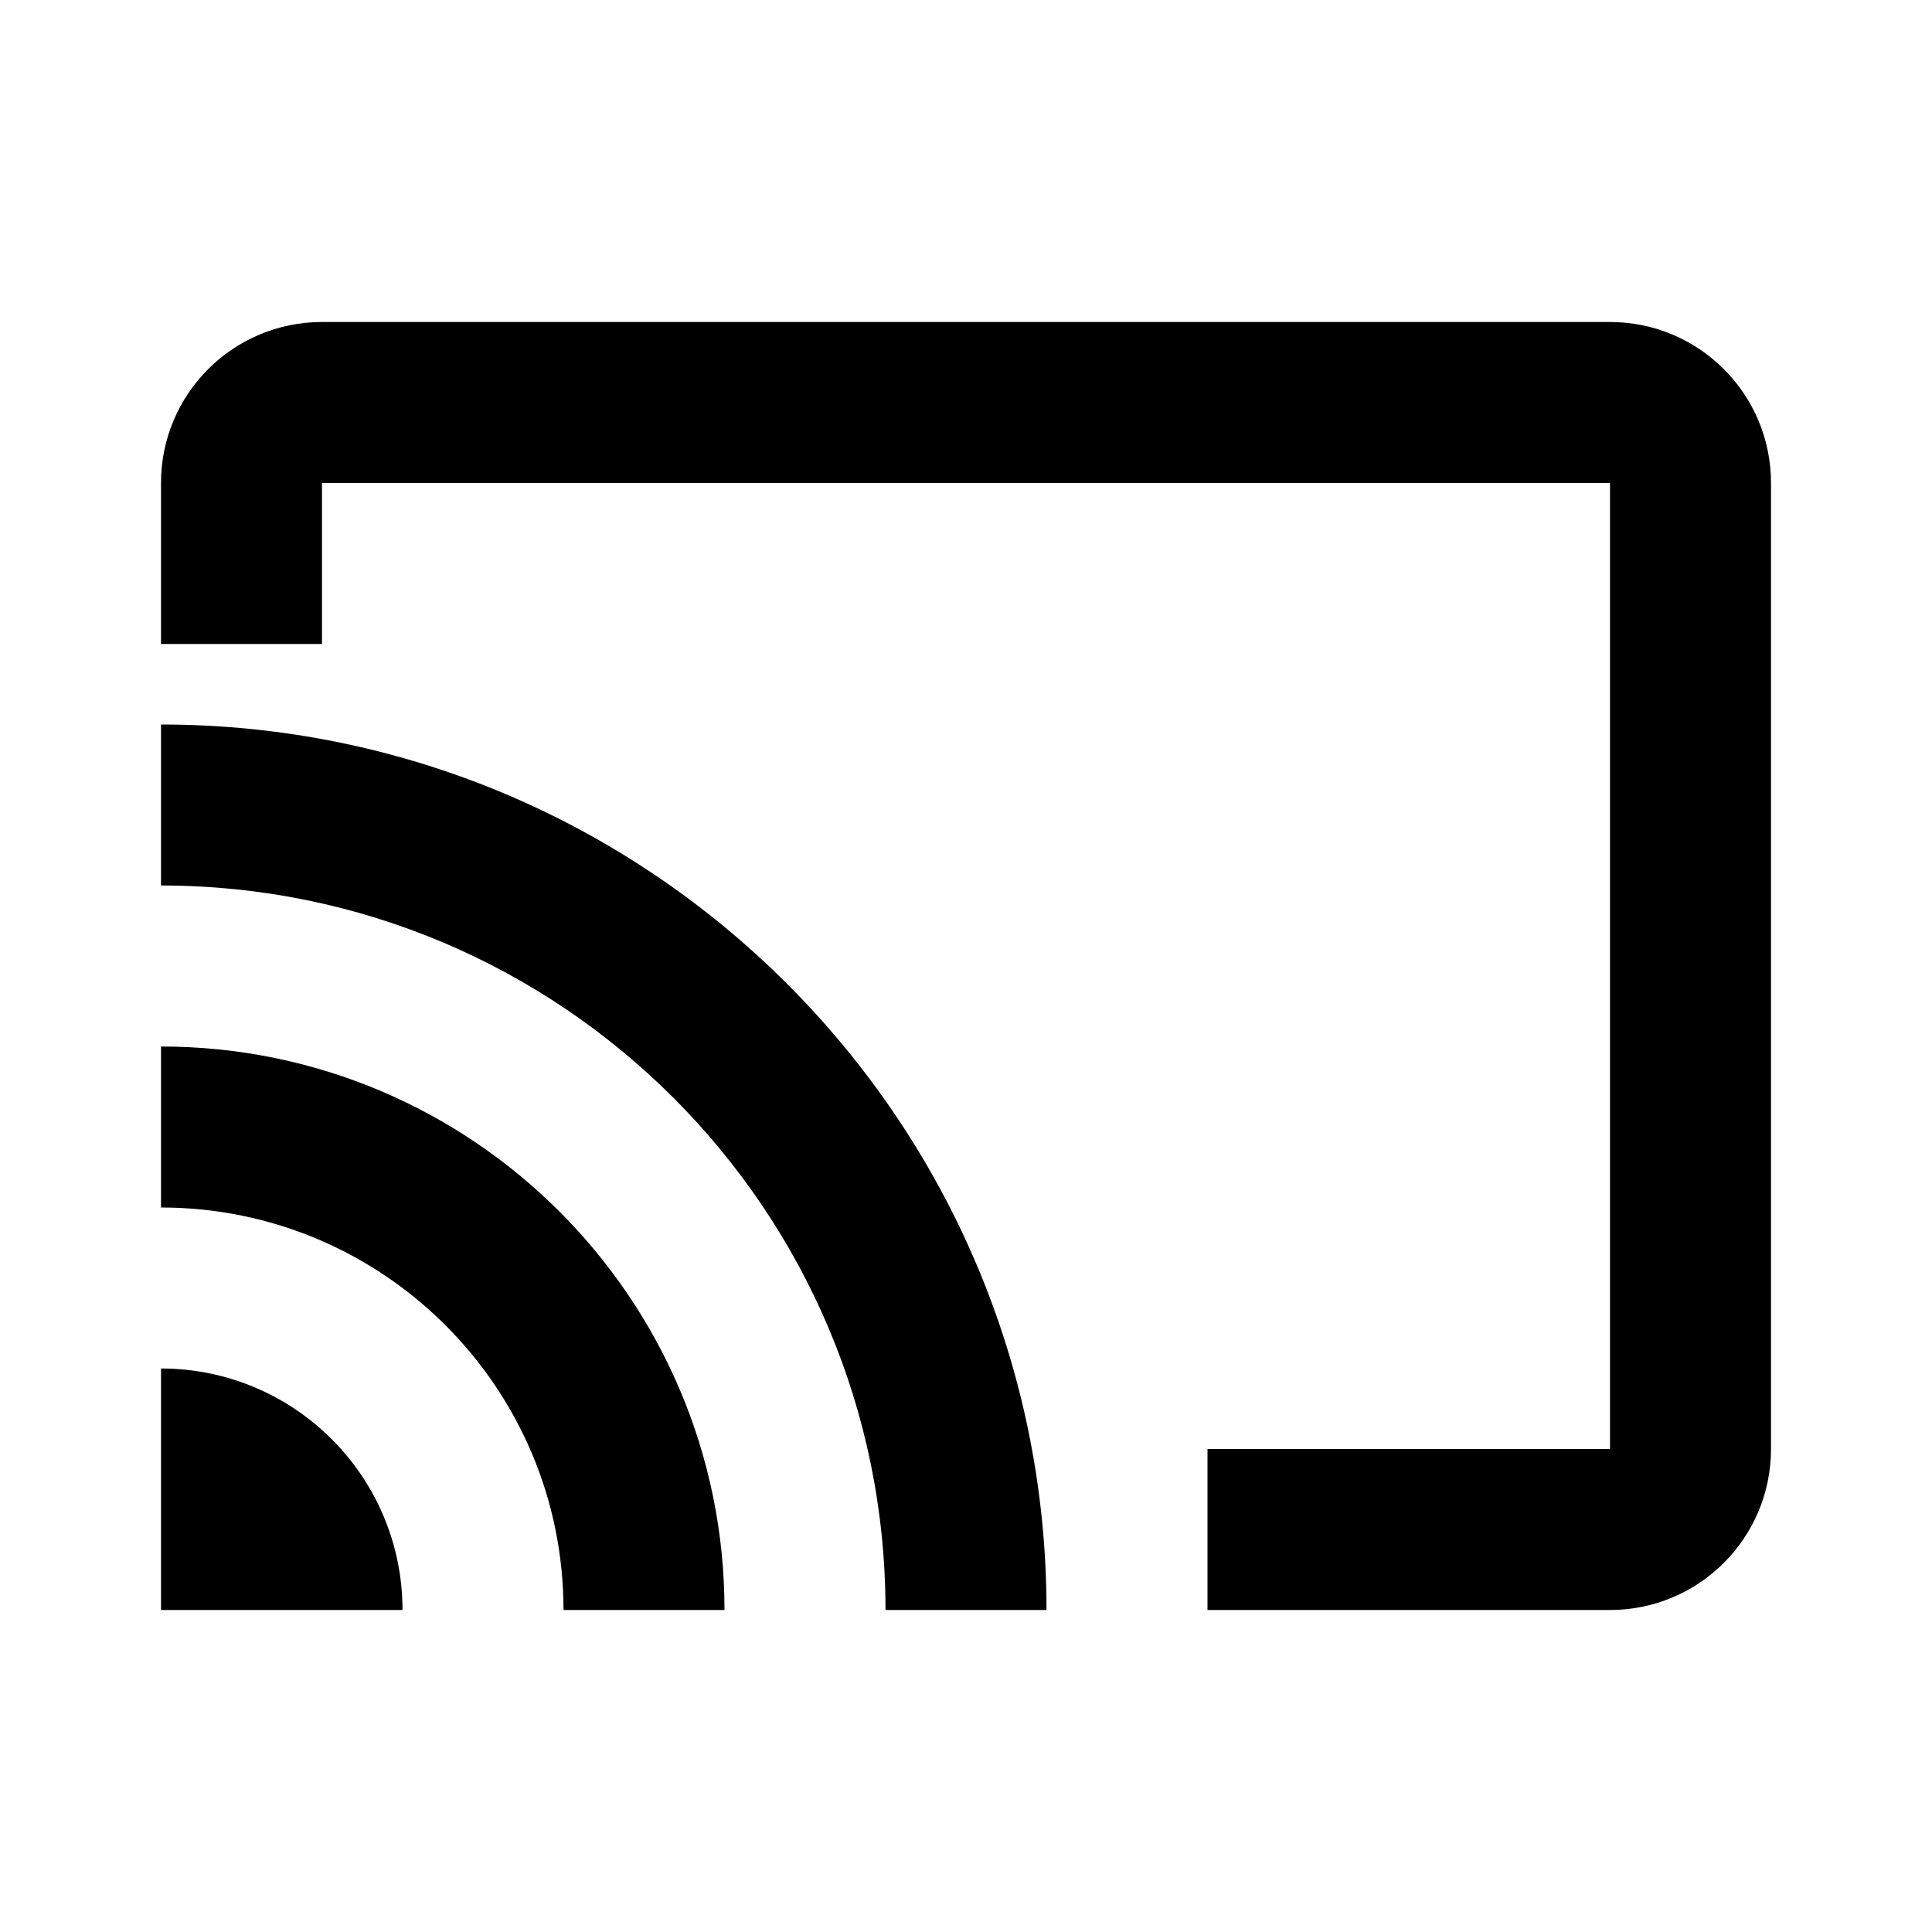 <?xml version="1.0" encoding="utf-8"?>
<svg 
  width="24"
  height="24"
  viewBox="0 0 24 24"
  fill="none"
  xmlns="http://www.w3.org/2000/svg"
>
  <path
    d="M20 6H4V8H2V6C2 4.895 2.895 4 4 4H20C21.105 4 22 4.895 22 6V18C22 19.105 21.105 20 20 20H15V18H20V6Z"
    fill="#000000"
  />
  <path
    d="M2 13C5.866 13 9 16.134 9 20H7C7 17.239 4.761 15 2 15V13Z"
    fill="#000000"
  />
  <path d="M2 17C3.657 17 5 18.343 5 20H2V17Z" fill="#000000" />
  <path
    d="M2 9C8.075 9 13 13.925 13 20H11C11 15.029 6.971 11 2 11V9Z"
    fill="#000000"
  />
</svg>